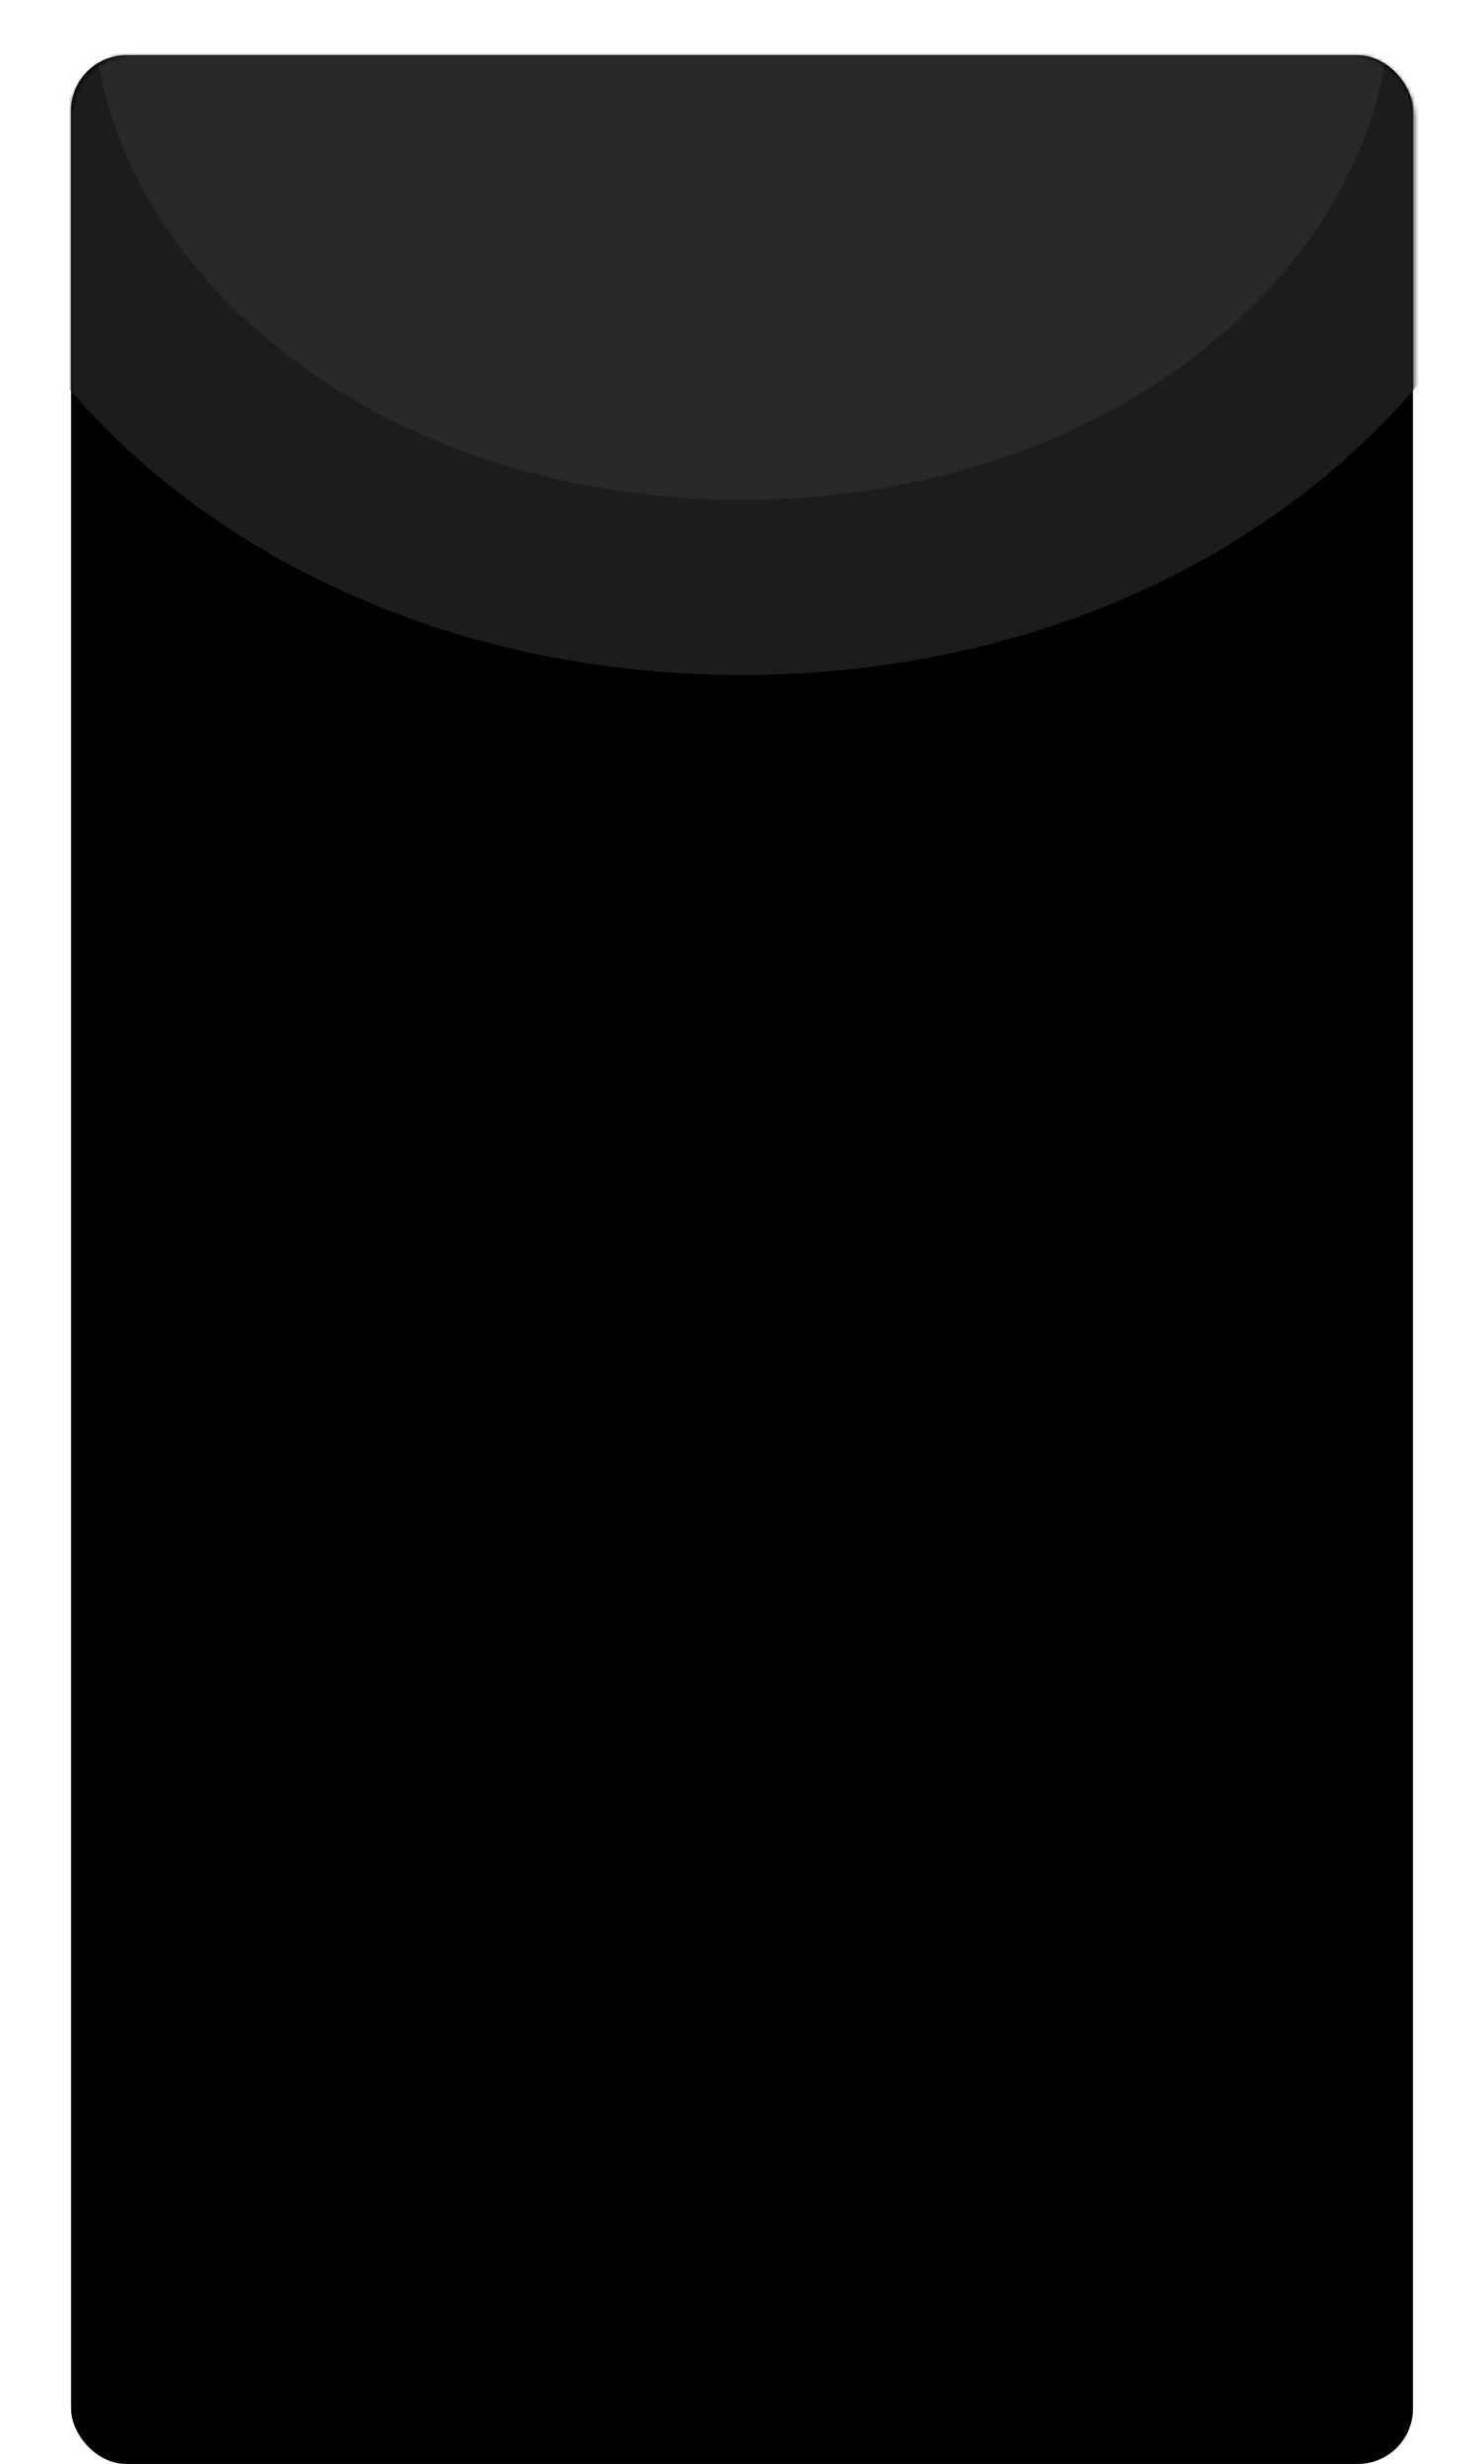 <?xml version="1.0" encoding="UTF-8"?> <svg xmlns="http://www.w3.org/2000/svg" width="376" height="624" viewBox="0 0 376 624" fill="none"> <rect x="18" y="14" width="340" height="610" rx="14" fill="black"></rect> <mask id="mask0_120_1403" style="mask-type:alpha" maskUnits="userSpaceOnUse" x="18" y="14" width="341" height="430"> <rect x="18" y="14" width="340.367" height="430" rx="15.044" fill="url(#paint0_linear_120_1403)"></rect> </mask> <g mask="url(#mask0_120_1403)"> <path d="M374.482 -0.172C374.482 78.152 295.291 148.745 187.937 148.745C80.583 148.745 1.391 78.152 1.391 -0.172C1.391 -78.497 80.583 -149.089 187.937 -149.089C295.291 -149.089 374.482 -78.497 374.482 -0.172Z" fill="#292929" stroke="#1D1C1C" stroke-width="44.368"></path> </g> <defs> <linearGradient id="paint0_linear_120_1403" x1="188.183" y1="14" x2="188.183" y2="444" gradientUnits="userSpaceOnUse"> <stop stop-color="#248FF3"></stop> <stop offset="1" stop-color="#58D0F7"></stop> </linearGradient> </defs> </svg> 
